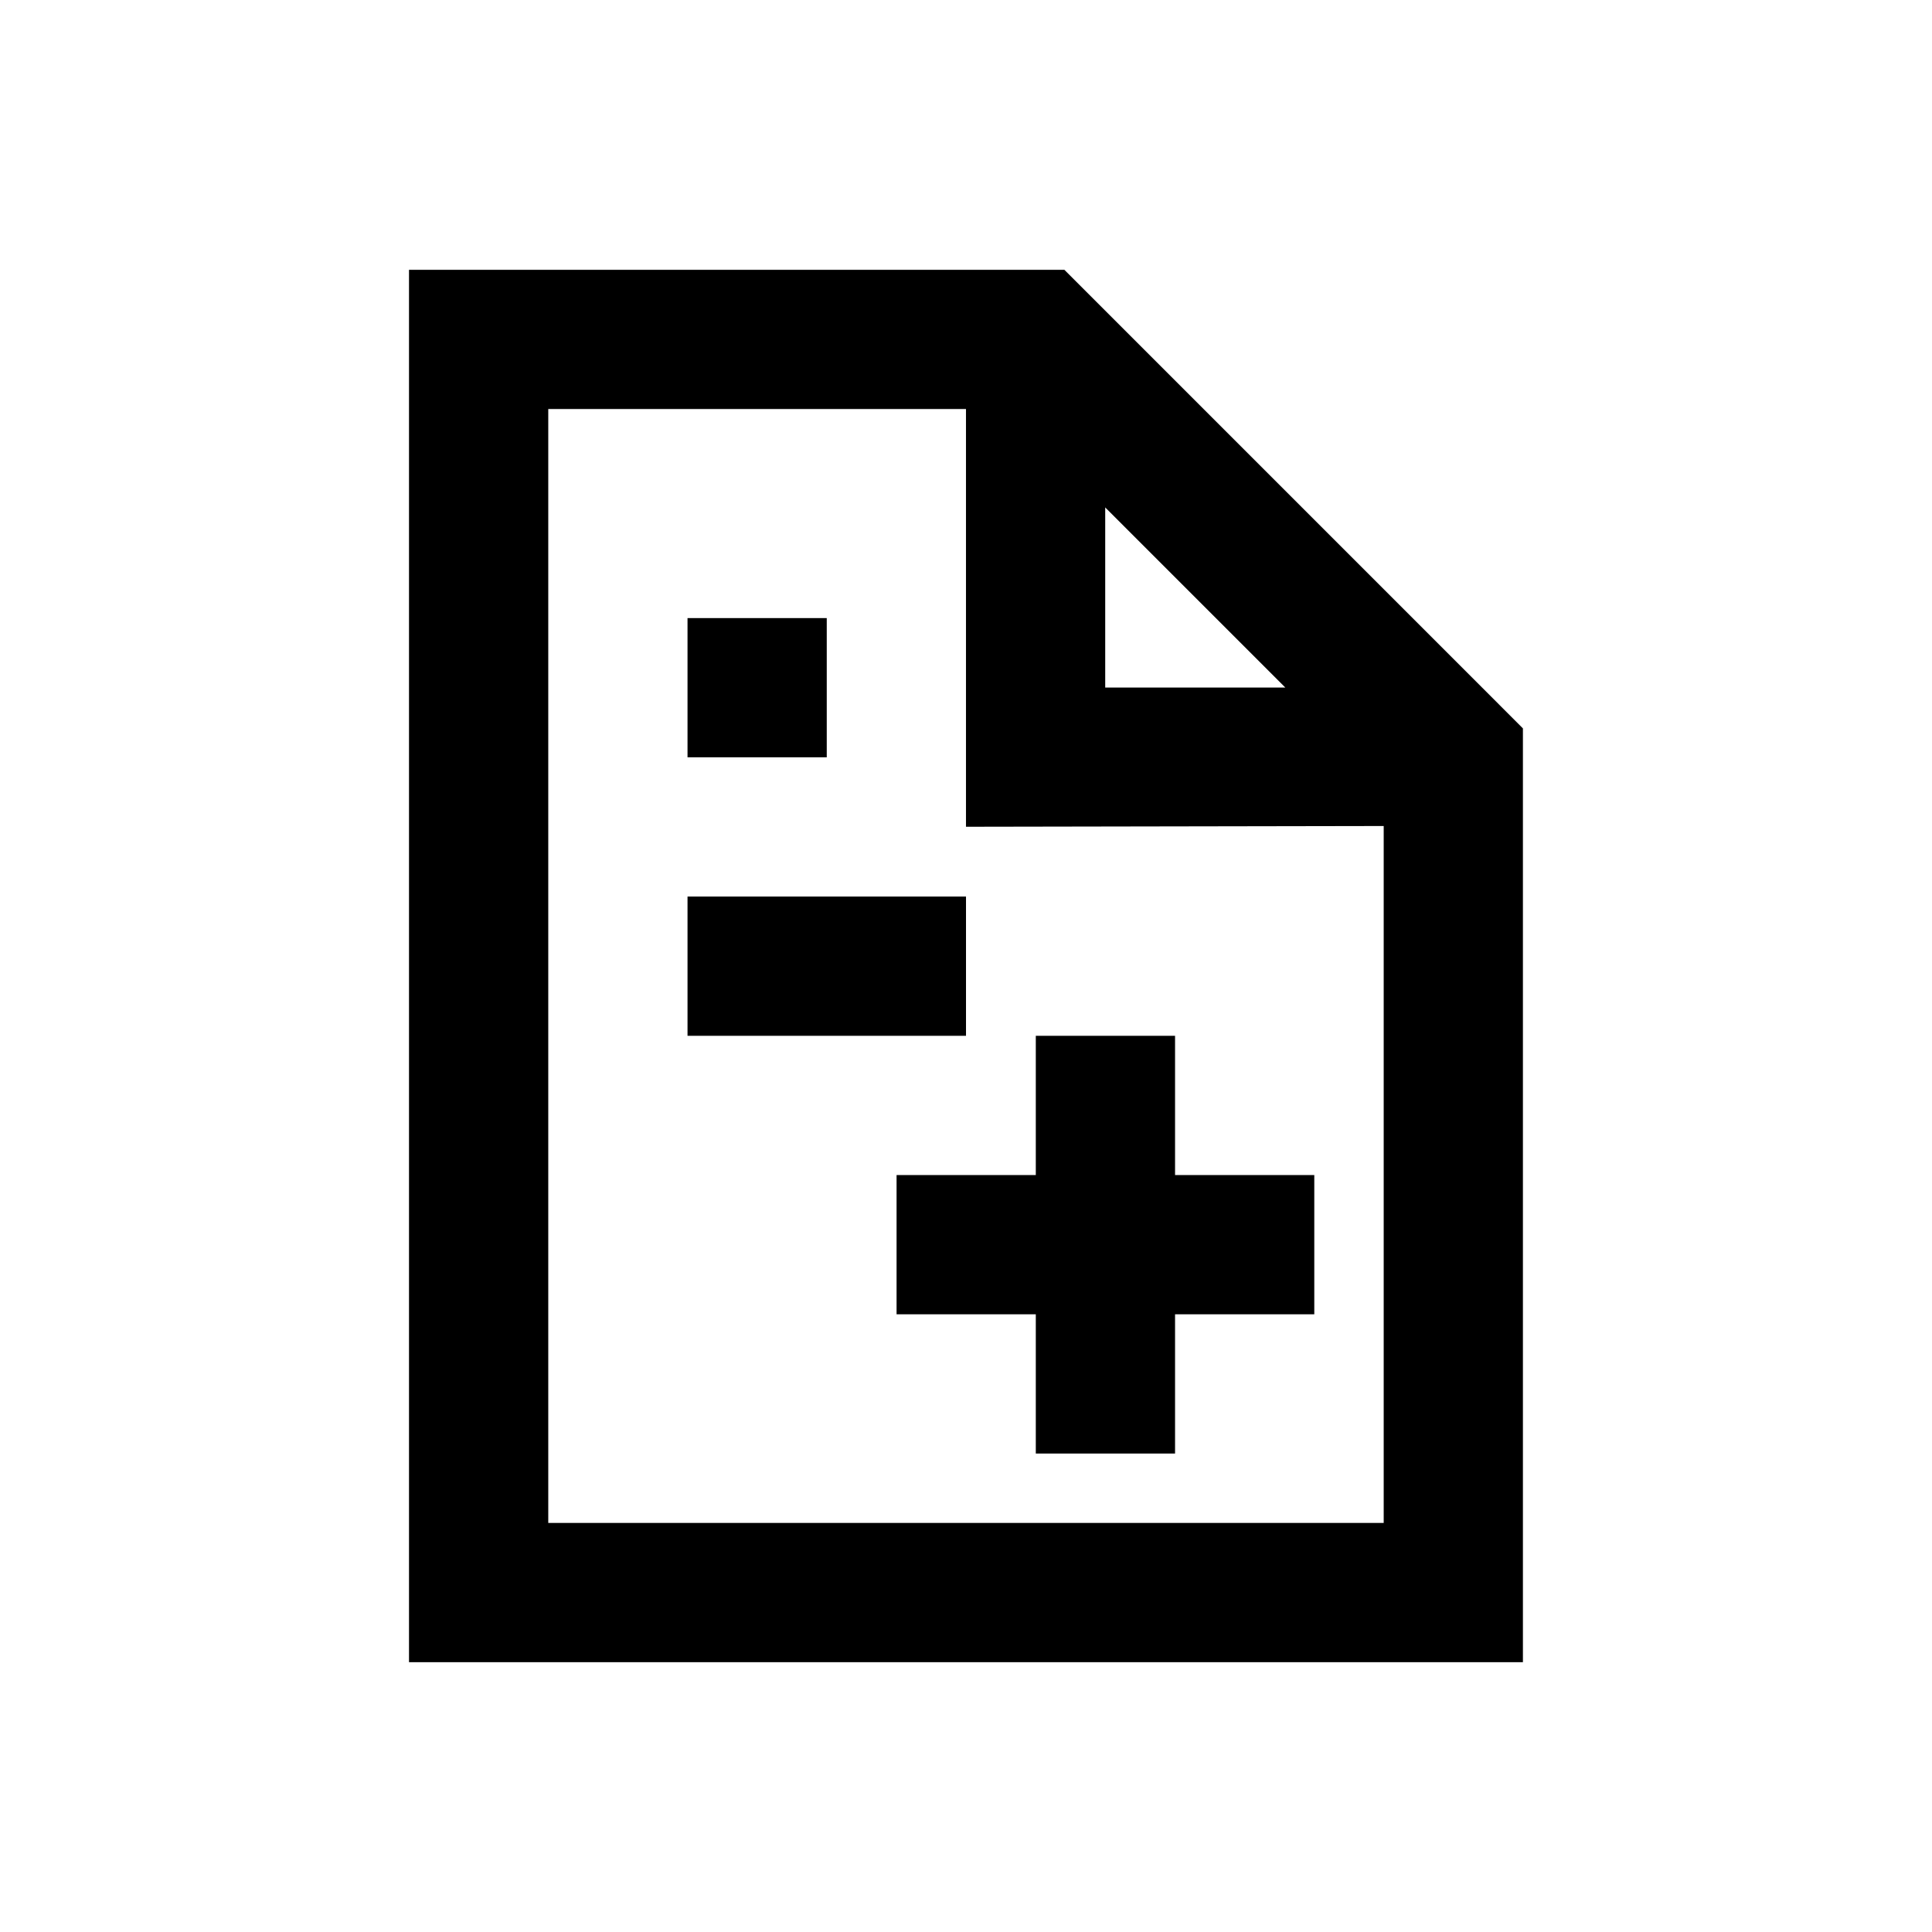 <?xml version="1.0" encoding="UTF-8"?>
<!-- Uploaded to: ICON Repo, www.svgrepo.com, Generator: ICON Repo Mixer Tools -->
<svg fill="#000000" width="800px" height="800px" version="1.1" viewBox="144 144 512 512" xmlns="http://www.w3.org/2000/svg">
 <g>
  <path d="m426.07 215.5h-173.68v369h295.2v-247.47zm10.824 62.977 47.723 47.727h-47.723zm73.801 269.12h-221.4v-295.2h110.7v110.7l110.7-0.195z"/>
  <path d="m381.6 492.3h36.898v36.902h36.902v-36.902h36.898v-36.898h-36.898v-36.902h-36.902v36.902h-36.898z"/>
  <path d="m326.2 307.8h36.898v36.898h-36.898z"/>
  <path d="m326.2 381.6h73.801v36.898h-73.801z"/>
 </g>
</svg>